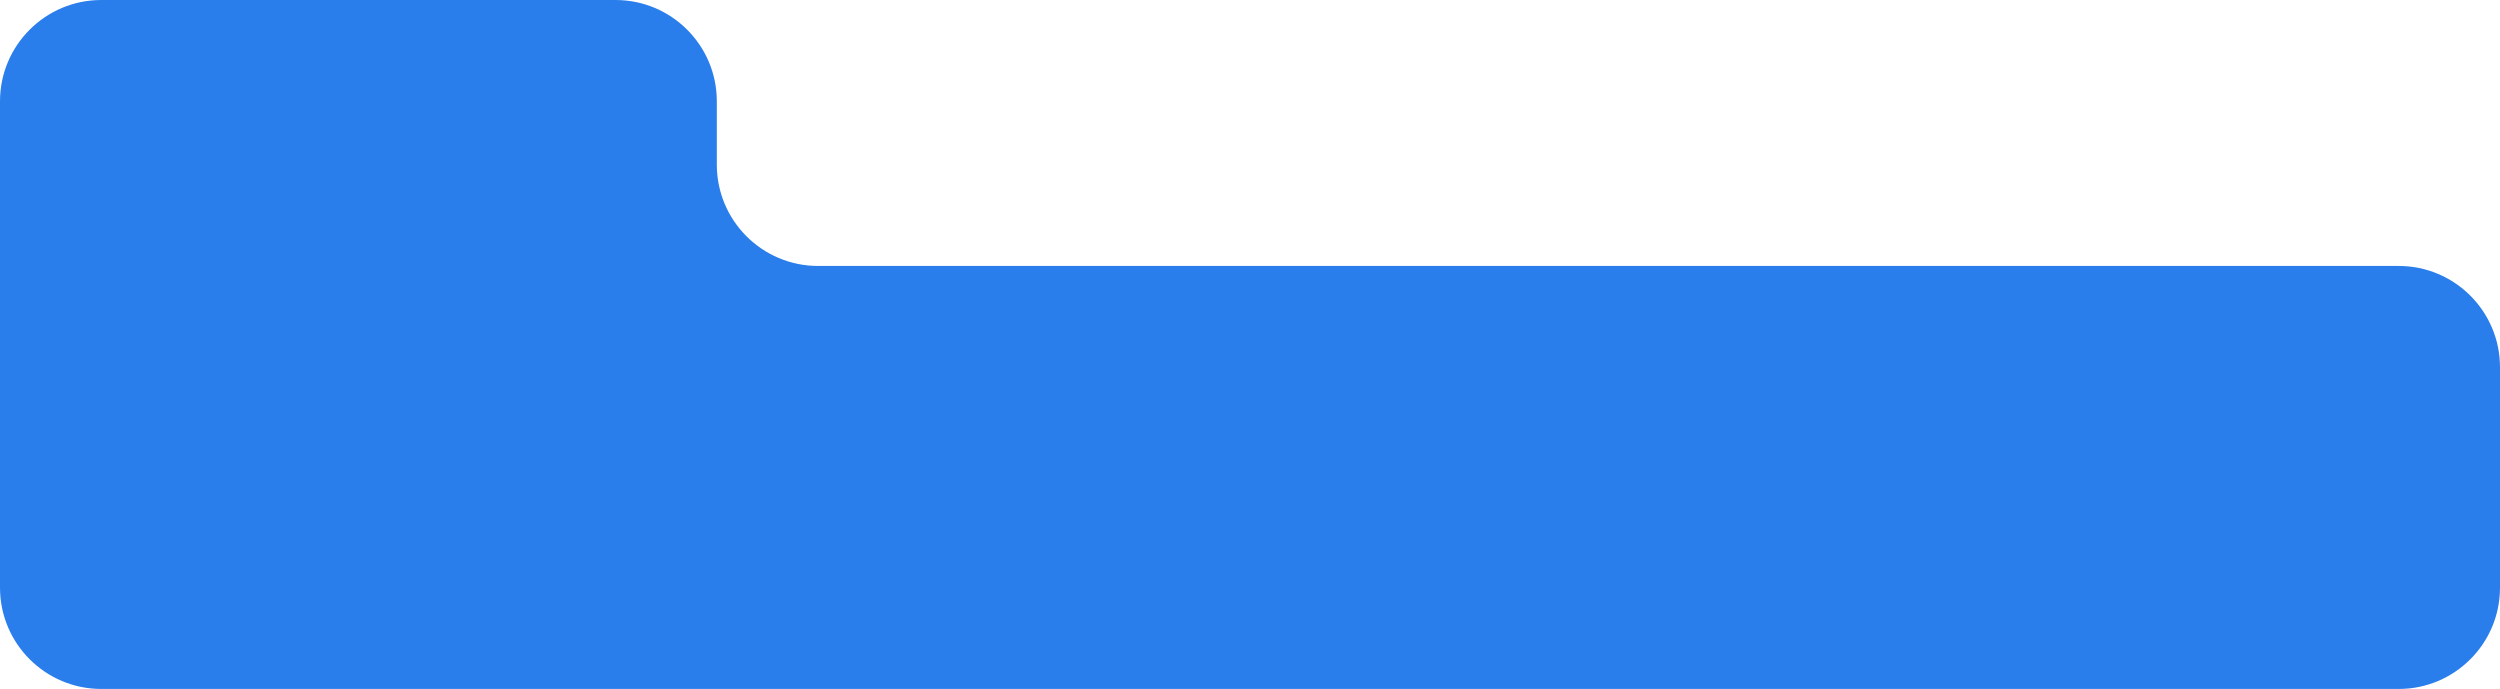 <?xml version="1.0" encoding="UTF-8"?> <svg xmlns="http://www.w3.org/2000/svg" width="987" height="272" viewBox="0 0 987 272" fill="none"><path d="M243 0C265.091 0 283 17.909 283 40V65C283 87.091 300.909 105 323 105H947C969.091 105 987 122.909 987 145V232C987 254.091 969.091 272 947 272H40C17.909 272 0 254.091 0 232V40C0 17.909 17.909 0 40 0H243Z" fill="#2A7EEC"></path></svg> 
